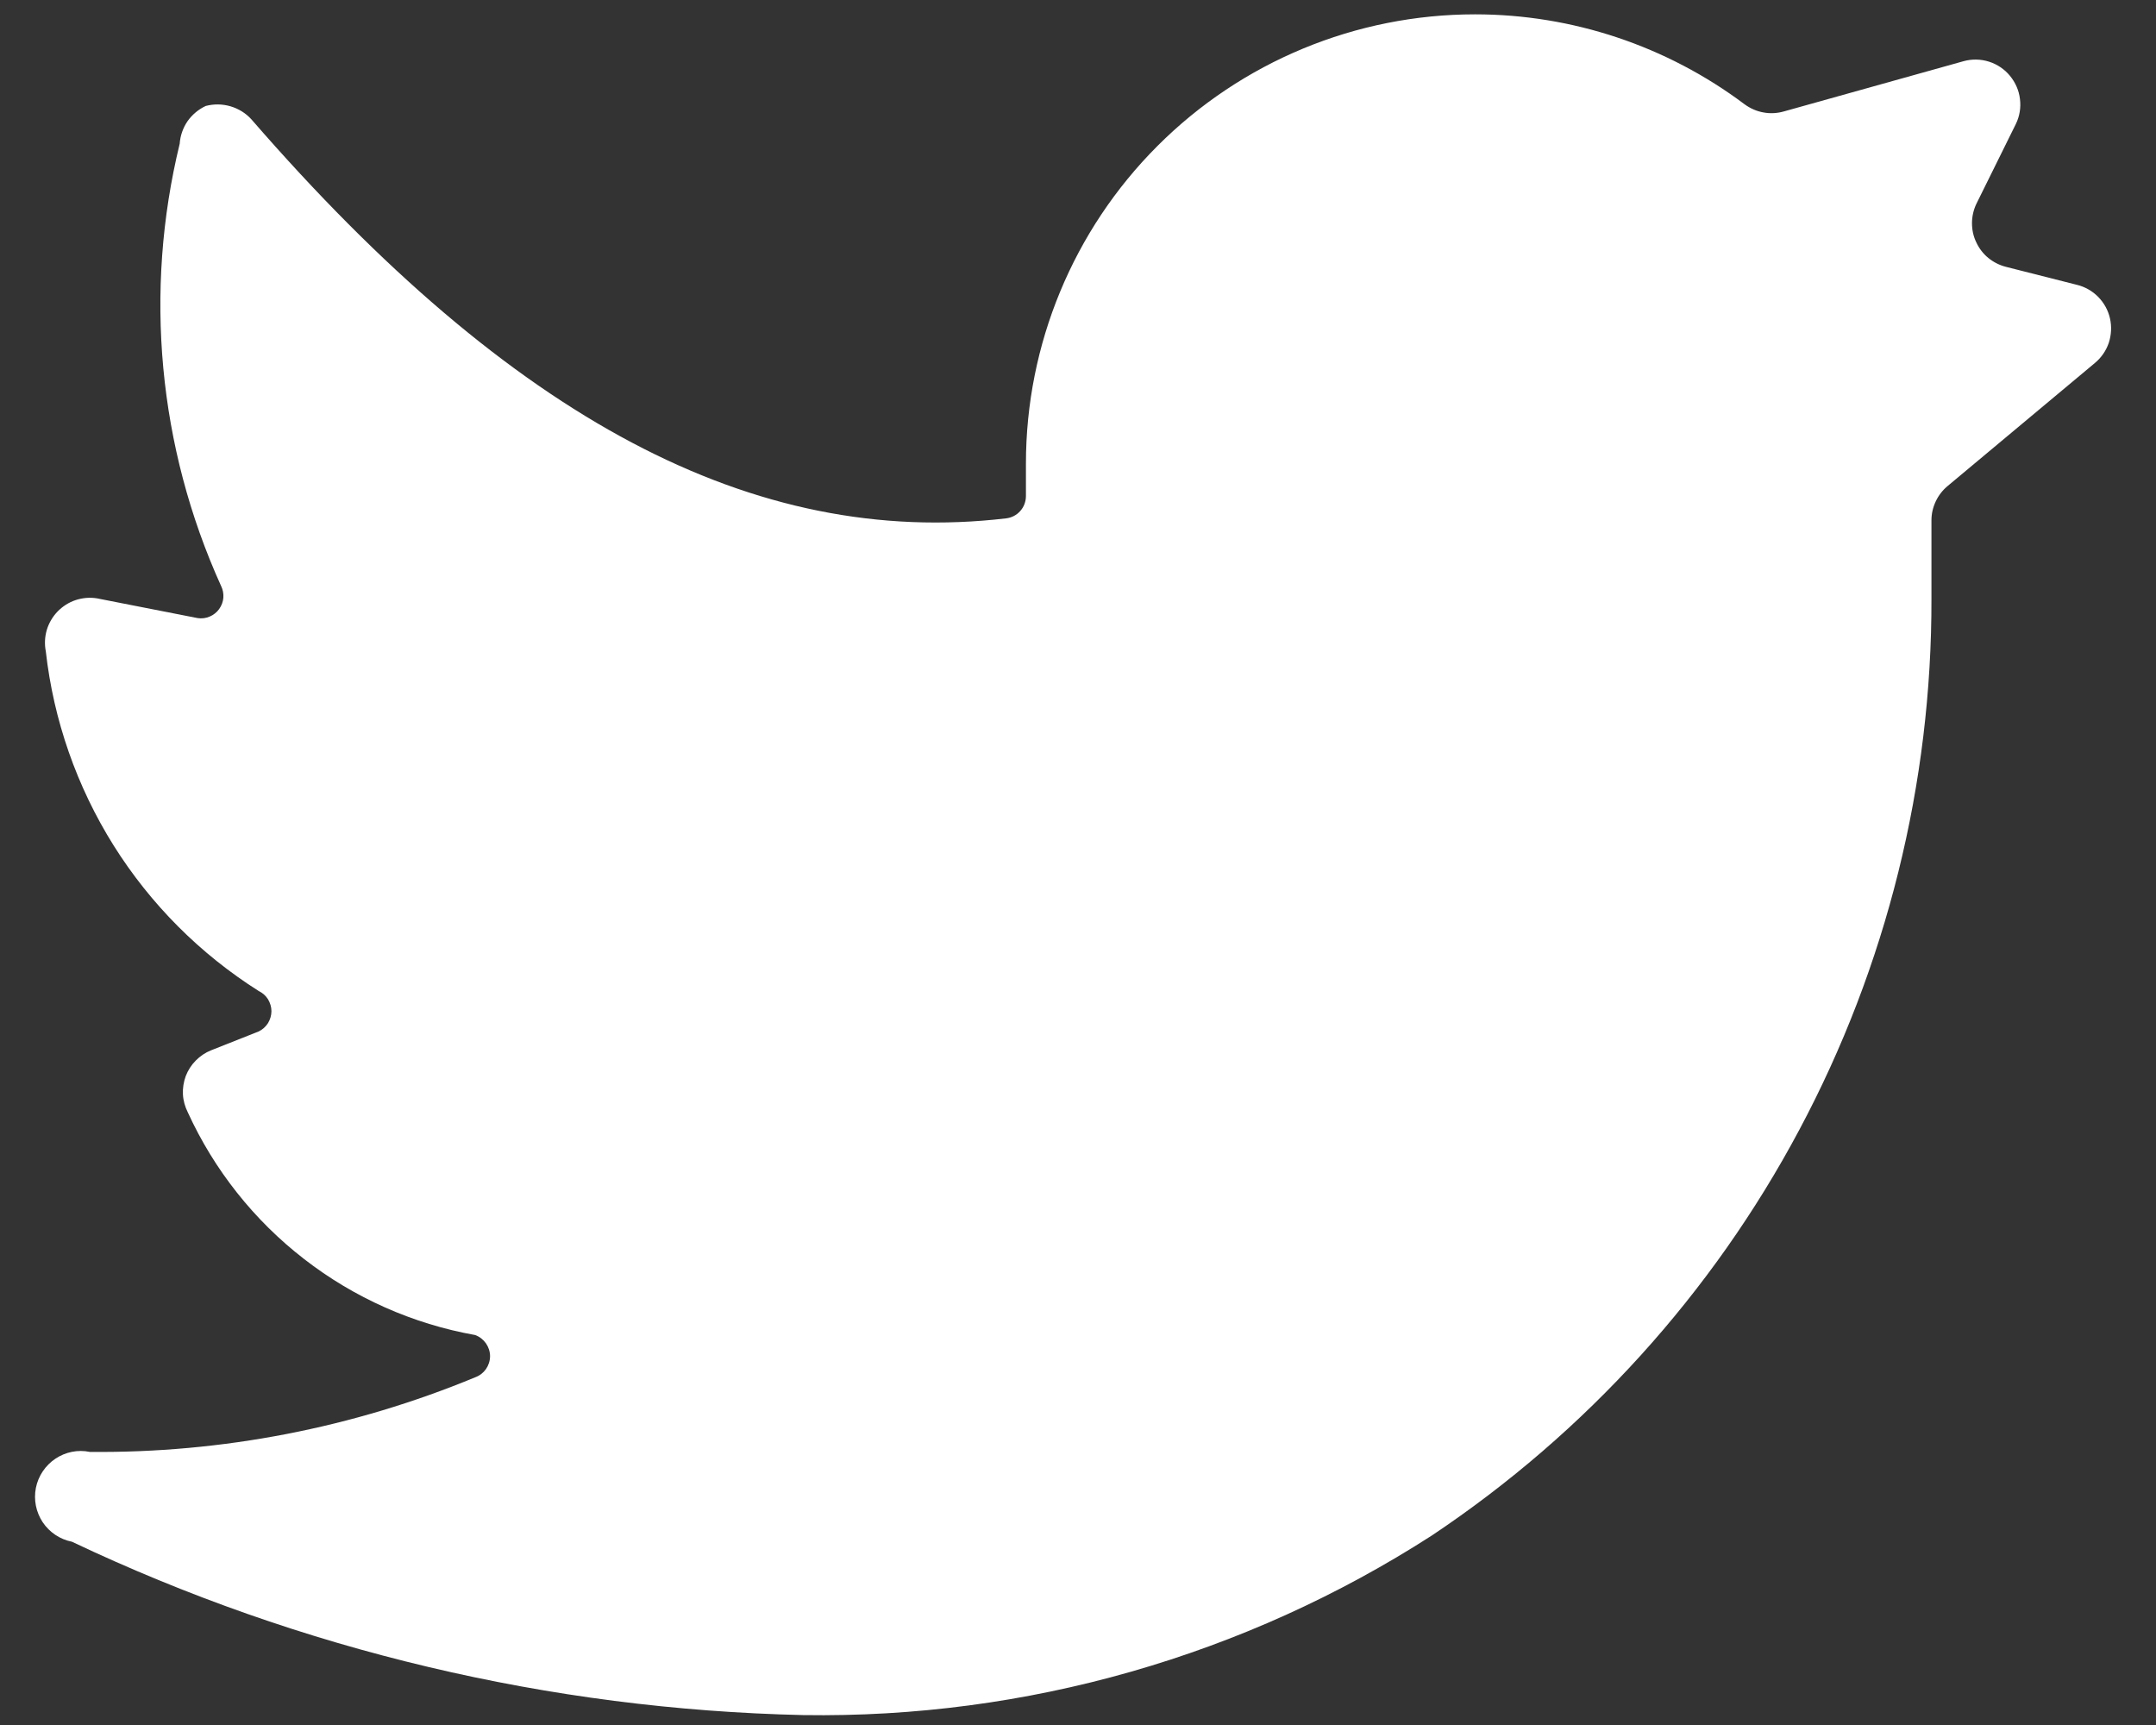 <?xml version="1.0"?>
<svg xmlns="http://www.w3.org/2000/svg" width="20" height="16" viewBox="0 0 20 16" fill="none">
<rect x="0" y="0" width="20" height="16" fill="#333333" stroke="none"/>
<path d="M19.433 3.367C19.493 3.317 19.537 3.253 19.562 3.18C19.586 3.106 19.59 3.028 19.573 2.953C19.556 2.878 19.518 2.809 19.464 2.754C19.41 2.699 19.341 2.66 19.267 2.642L18.608 2.475C18.549 2.46 18.493 2.432 18.445 2.393C18.397 2.354 18.359 2.304 18.333 2.248C18.306 2.193 18.293 2.132 18.293 2.07C18.293 2.008 18.307 1.947 18.333 1.892L18.7 1.15C18.735 1.078 18.748 0.998 18.738 0.919C18.729 0.839 18.696 0.765 18.645 0.703C18.595 0.642 18.527 0.596 18.451 0.572C18.375 0.548 18.294 0.546 18.217 0.567L16.55 1.033C16.488 1.051 16.422 1.055 16.359 1.043C16.295 1.032 16.235 1.005 16.183 0.967C15.462 0.426 14.585 0.133 13.683 0.133C12.578 0.133 11.518 0.572 10.737 1.354C9.956 2.135 9.517 3.195 9.517 4.3V4.6C9.517 4.651 9.499 4.701 9.465 4.739C9.431 4.778 9.384 4.802 9.333 4.808C6.992 5.083 4.75 3.892 2.333 1.108C2.281 1.05 2.213 1.008 2.138 0.986C2.063 0.964 1.984 0.963 1.908 0.983C1.84 1.015 1.782 1.064 1.739 1.125C1.697 1.187 1.672 1.259 1.667 1.333C1.333 2.704 1.468 4.148 2.05 5.433C2.067 5.467 2.075 5.506 2.072 5.544C2.069 5.582 2.055 5.618 2.033 5.649C2.011 5.68 1.98 5.704 1.945 5.719C1.91 5.734 1.871 5.739 1.833 5.733L0.9 5.55C0.834 5.539 0.766 5.545 0.702 5.566C0.638 5.587 0.581 5.624 0.534 5.672C0.488 5.72 0.453 5.779 0.434 5.843C0.415 5.908 0.412 5.976 0.425 6.042C0.497 6.681 0.712 7.296 1.054 7.842C1.396 8.387 1.856 8.848 2.4 9.192C2.435 9.209 2.465 9.235 2.486 9.268C2.506 9.302 2.518 9.34 2.518 9.379C2.518 9.418 2.506 9.457 2.486 9.49C2.465 9.523 2.435 9.55 2.4 9.567L1.958 9.742C1.905 9.763 1.856 9.796 1.816 9.837C1.775 9.878 1.744 9.927 1.723 9.981C1.703 10.036 1.694 10.093 1.697 10.151C1.7 10.209 1.716 10.265 1.742 10.317C1.986 10.851 2.356 11.318 2.821 11.678C3.285 12.038 3.83 12.28 4.408 12.383C4.449 12.398 4.483 12.425 4.508 12.46C4.532 12.495 4.546 12.536 4.546 12.579C4.546 12.622 4.532 12.664 4.508 12.699C4.483 12.734 4.449 12.76 4.408 12.775C3.275 13.244 2.059 13.479 0.833 13.467C0.723 13.444 0.608 13.467 0.514 13.53C0.421 13.592 0.355 13.69 0.333 13.8C0.311 13.911 0.334 14.025 0.396 14.119C0.459 14.213 0.556 14.278 0.667 14.3C2.79 15.307 5.101 15.855 7.45 15.908C9.516 15.94 11.546 15.36 13.283 14.242C14.713 13.287 15.884 11.995 16.692 10.478C17.501 8.961 17.921 7.269 17.917 5.55V4.825C17.917 4.764 17.931 4.705 17.957 4.65C17.983 4.595 18.02 4.547 18.067 4.508L19.433 3.367Z" fill="white"/>
</svg>
